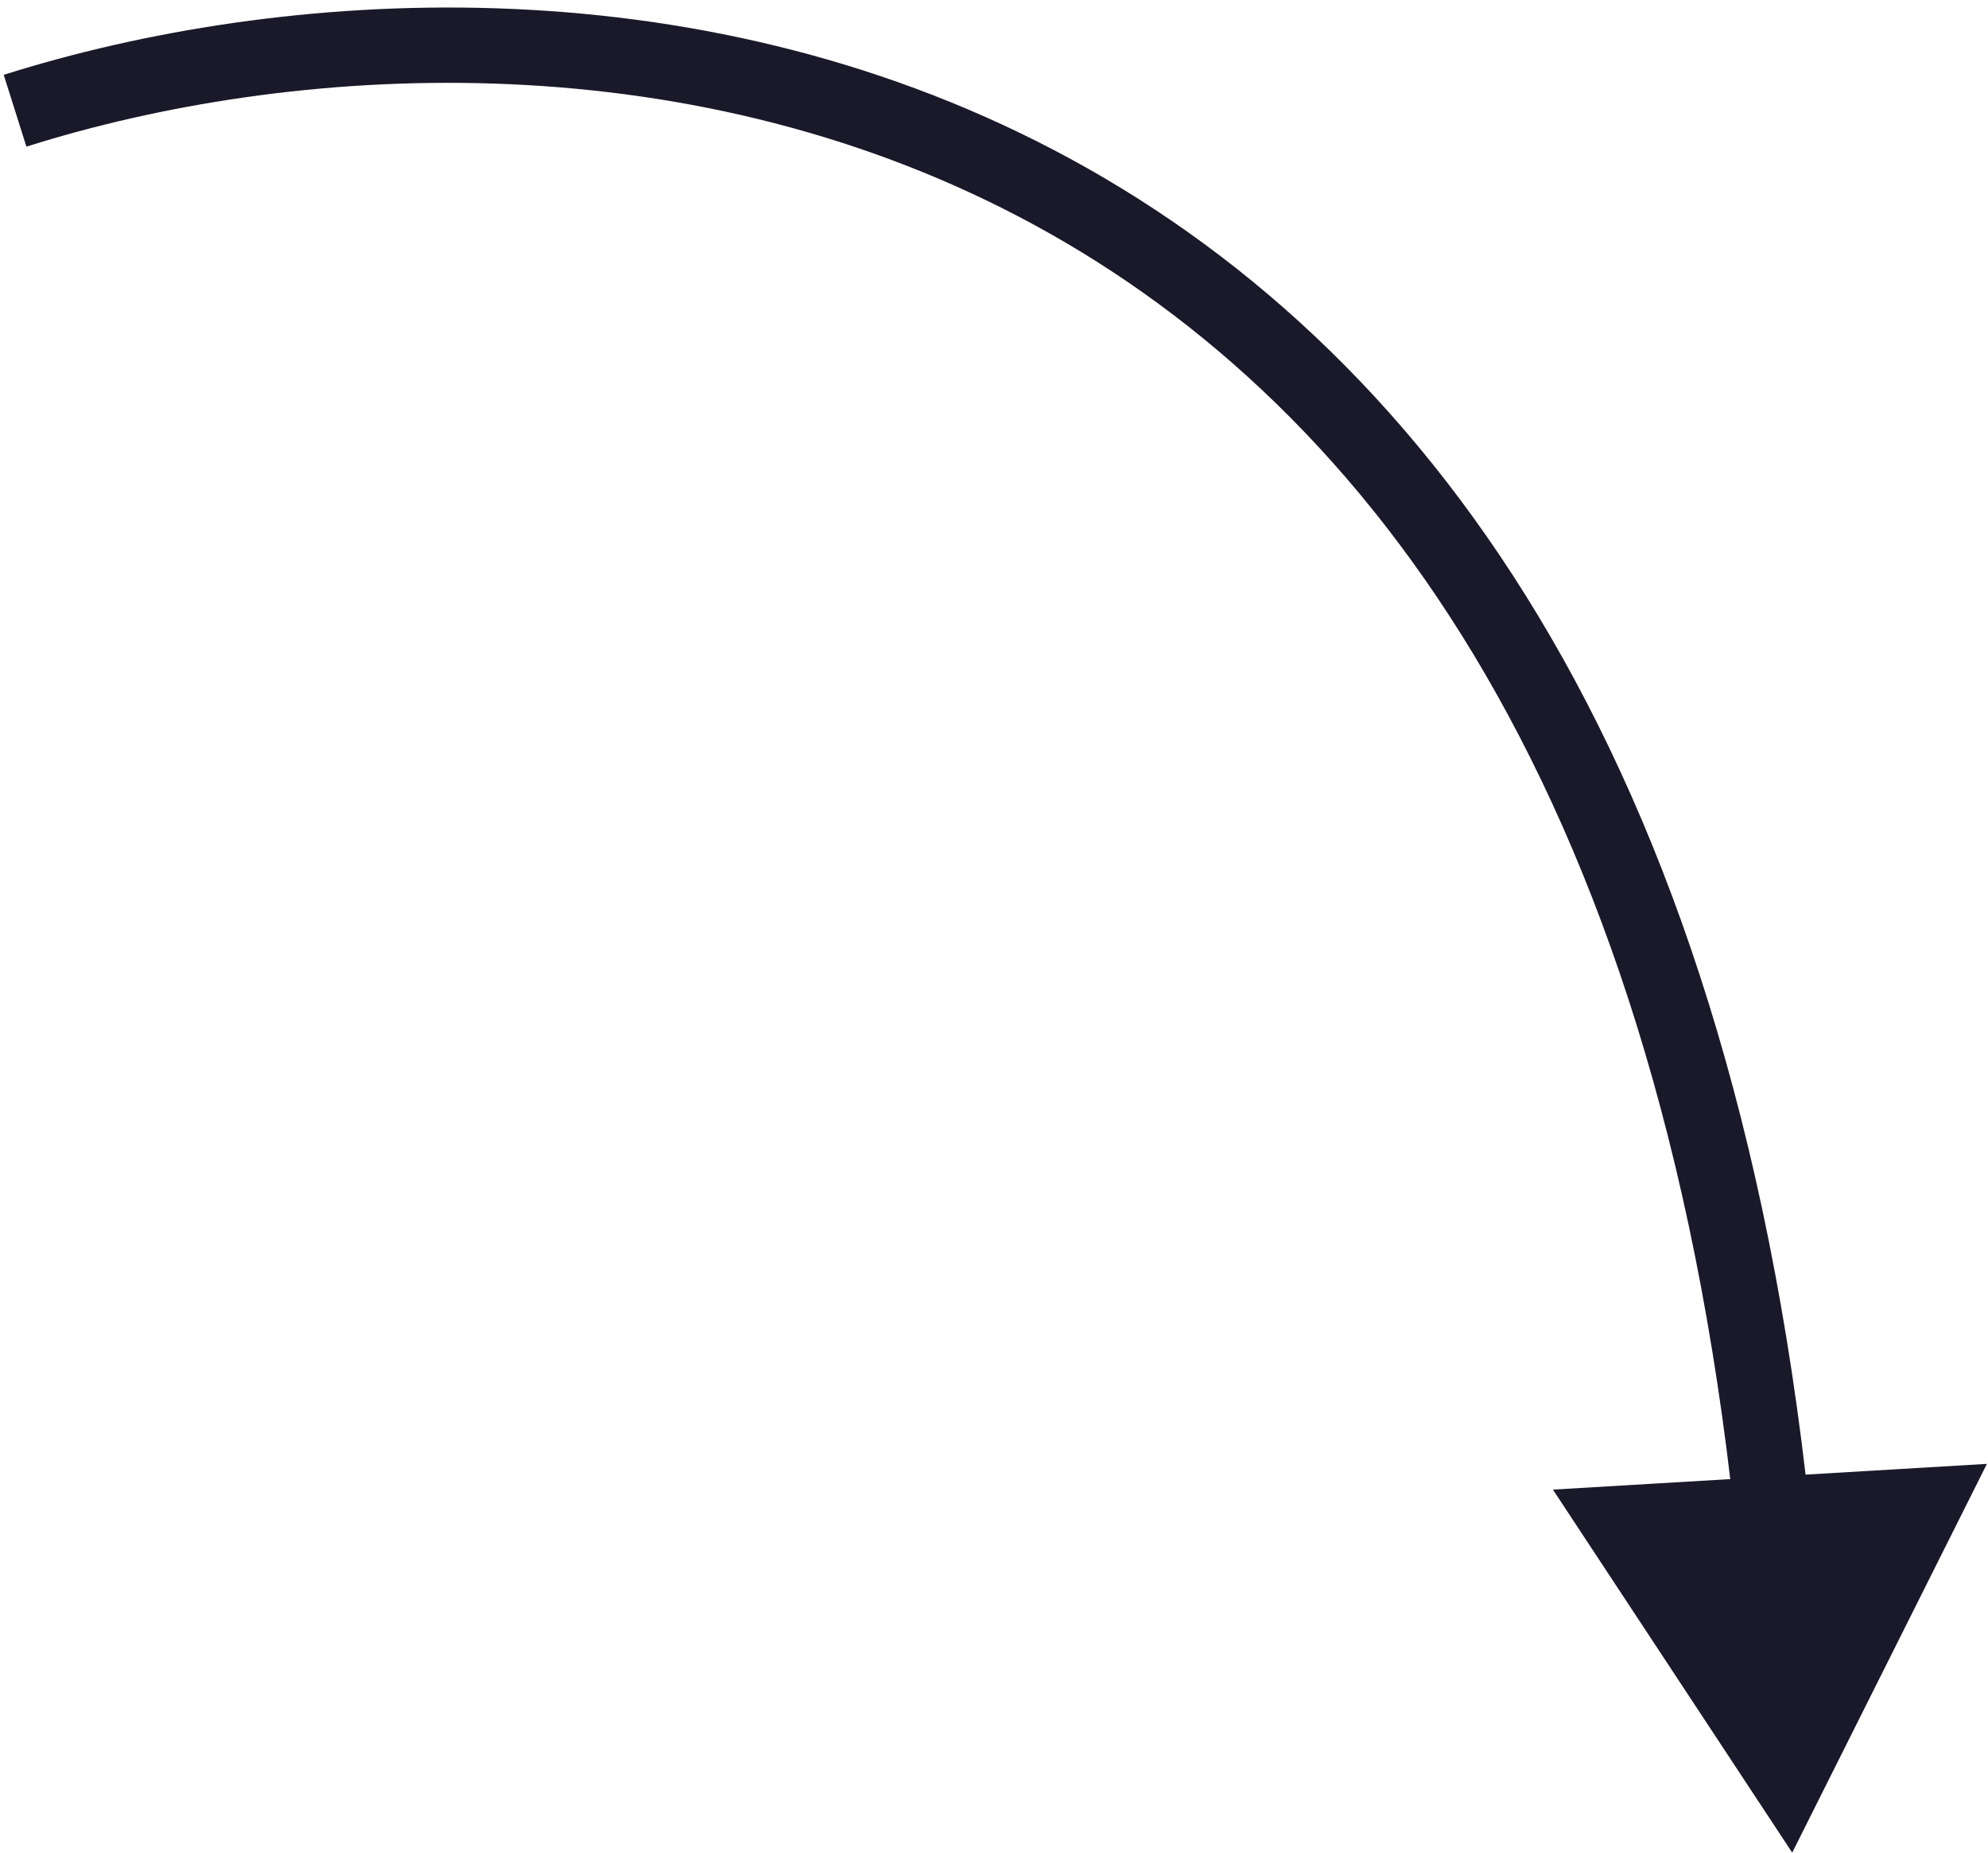 <?xml version="1.0" encoding="utf-8"?>
<svg xmlns="http://www.w3.org/2000/svg" fill="none" height="123" viewBox="0 0 132 123" width="132">
<path d="M119 123L103.111 98.898L131.928 97.189L119 123ZM1 7.352L0.246 4.969C18.669 -0.857 45.9 -2.647 69.992 9.969C94.245 22.668 114.764 49.668 120.154 100.282L117.668 100.547L115.182 100.812C109.923 51.426 90.097 26.14 67.673 14.398C45.088 2.572 19.31 4.185 1.754 9.736L1 7.352Z" fill="#19192A"/>
</svg>
